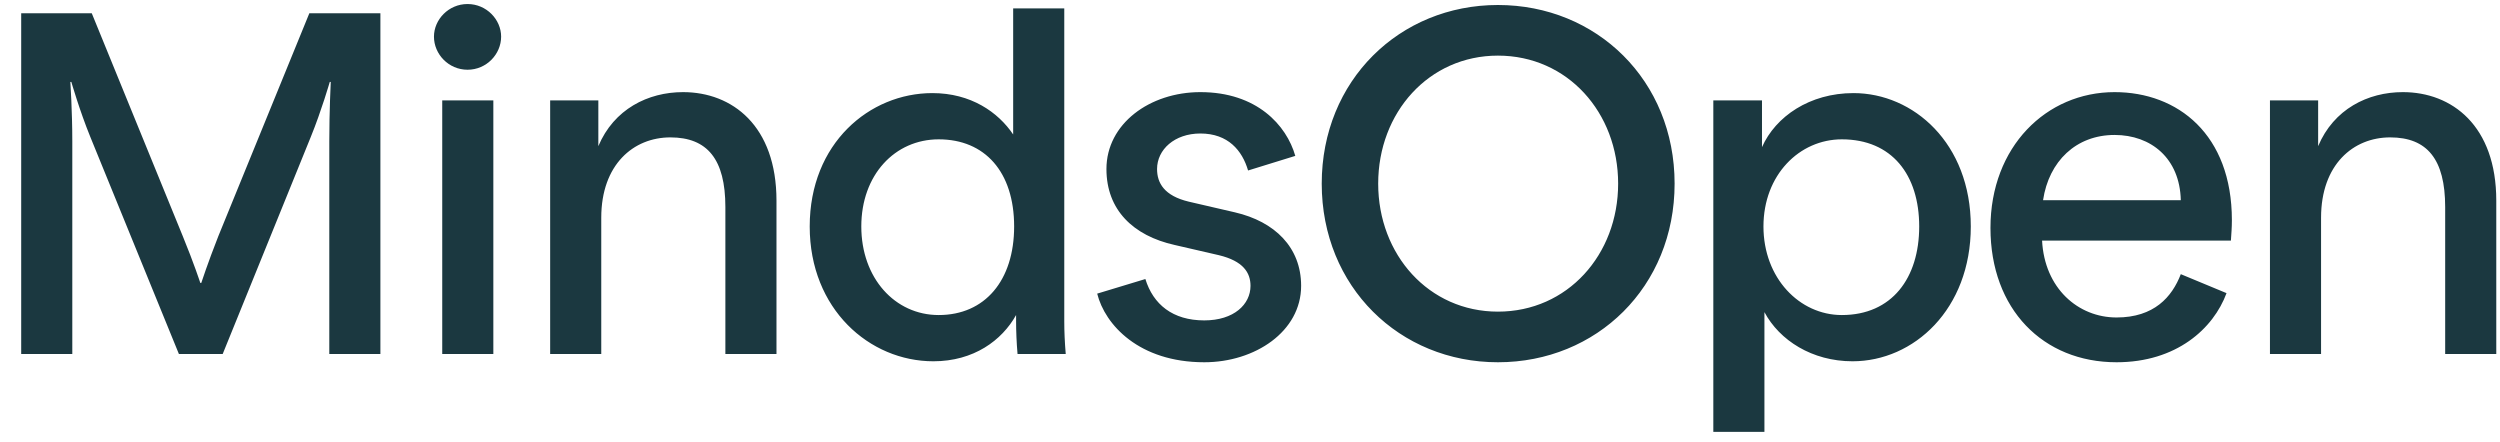 <svg width="113" height="20" viewBox="0 0 113 20" fill="none" xmlns="http://www.w3.org/2000/svg">
<path d="M0.958 16V0.6H4.148L8.262 10.676C8.768 11.908 9.054 12.788 9.054 12.788H9.098C9.098 12.788 9.384 11.908 9.868 10.676L13.982 0.6H17.194V16H14.884V6.386C14.884 5.022 14.95 3.702 14.95 3.702H14.906C14.906 3.702 14.532 5 14.048 6.188L10.066 16H8.086L4.082 6.188C3.598 5 3.224 3.702 3.224 3.702H3.18C3.18 3.702 3.268 5.022 3.268 6.386V16H0.958ZM19.989 16V4.538H22.299V16H19.989ZM19.615 1.656C19.615 0.886 20.275 0.182 21.133 0.182C21.991 0.182 22.651 0.886 22.651 1.656C22.651 2.448 21.991 3.152 21.133 3.152C20.275 3.152 19.615 2.448 19.615 1.656ZM24.867 16V4.538H27.045V6.606C27.749 4.934 29.289 4.164 30.873 4.164C33.095 4.164 35.097 5.682 35.097 9.07V16H32.787V9.356C32.787 7.2 31.973 6.21 30.301 6.21C28.629 6.21 27.177 7.442 27.177 9.84V16H24.867ZM42.187 16.33C39.305 16.33 36.599 13.976 36.599 10.236C36.599 6.474 39.305 4.208 42.143 4.208C43.881 4.208 45.113 5.066 45.795 6.078V0.38H48.105V14.526C48.105 14.988 48.127 15.472 48.171 16H45.993C45.949 15.494 45.927 14.988 45.927 14.482V14.24C45.289 15.384 44.013 16.33 42.187 16.33ZM38.931 10.236C38.931 12.568 40.449 14.24 42.429 14.24C44.519 14.24 45.839 12.678 45.839 10.236C45.839 7.772 44.519 6.298 42.429 6.298C40.449 6.298 38.931 7.904 38.931 10.236ZM51.771 12.612C52.123 13.756 53.003 14.482 54.433 14.482C55.775 14.482 56.523 13.756 56.523 12.92C56.523 12.326 56.193 11.798 55.093 11.534L53.091 11.072C51.221 10.654 50.011 9.488 50.011 7.64C50.011 5.594 51.969 4.164 54.257 4.164C56.809 4.164 58.151 5.66 58.547 7.046L56.413 7.706C56.149 6.804 55.511 6.034 54.257 6.034C53.091 6.034 52.299 6.76 52.299 7.64C52.299 8.278 52.629 8.85 53.729 9.114L55.819 9.598C57.623 10.016 58.811 11.182 58.811 12.92C58.811 14.988 56.721 16.374 54.433 16.374C51.485 16.374 49.945 14.68 49.593 13.272L51.771 12.612ZM67.706 16.374C63.262 16.374 59.742 12.964 59.742 8.3C59.742 3.636 63.262 0.226 67.706 0.226C72.172 0.226 75.692 3.636 75.692 8.3C75.692 12.964 72.172 16.374 67.706 16.374ZM62.294 8.3C62.294 11.512 64.582 14.086 67.706 14.086C70.852 14.086 73.14 11.512 73.14 8.3C73.14 5.088 70.852 2.514 67.706 2.514C64.582 2.514 62.294 5.088 62.294 8.3ZM77.442 19.52V4.538H79.642V6.65C80.258 5.264 81.798 4.208 83.778 4.208C86.484 4.208 89.08 6.474 89.08 10.236C89.08 13.976 86.506 16.33 83.734 16.33C81.908 16.33 80.434 15.384 79.752 14.108V19.52H77.442ZM79.708 10.236C79.708 12.568 81.336 14.24 83.25 14.24C85.516 14.24 86.748 12.568 86.748 10.236C86.748 7.904 85.516 6.298 83.25 6.298C81.336 6.298 79.708 7.904 79.708 10.236ZM95.668 16.374C92.346 16.374 89.969 13.976 89.969 10.302C89.969 6.628 92.499 4.164 95.579 4.164C98.439 4.164 100.881 6.078 100.881 9.95C100.881 10.302 100.859 10.522 100.837 10.874H92.302C92.412 13.03 93.93 14.35 95.668 14.35C97.362 14.35 98.175 13.426 98.572 12.392L100.639 13.25C100.045 14.856 98.374 16.374 95.668 16.374ZM92.346 9.048H98.572C98.528 7.156 97.23 6.1 95.579 6.1C93.841 6.1 92.609 7.288 92.346 9.048ZM102.602 16V4.538H104.78V6.606C105.484 4.934 107.024 4.164 108.608 4.164C110.83 4.164 112.832 5.682 112.832 9.07V16H110.522V9.356C110.522 7.2 109.708 6.21 108.036 6.21C106.364 6.21 104.912 7.442 104.912 9.84V16H102.602Z" fill="#1B3840"/>
</svg>
